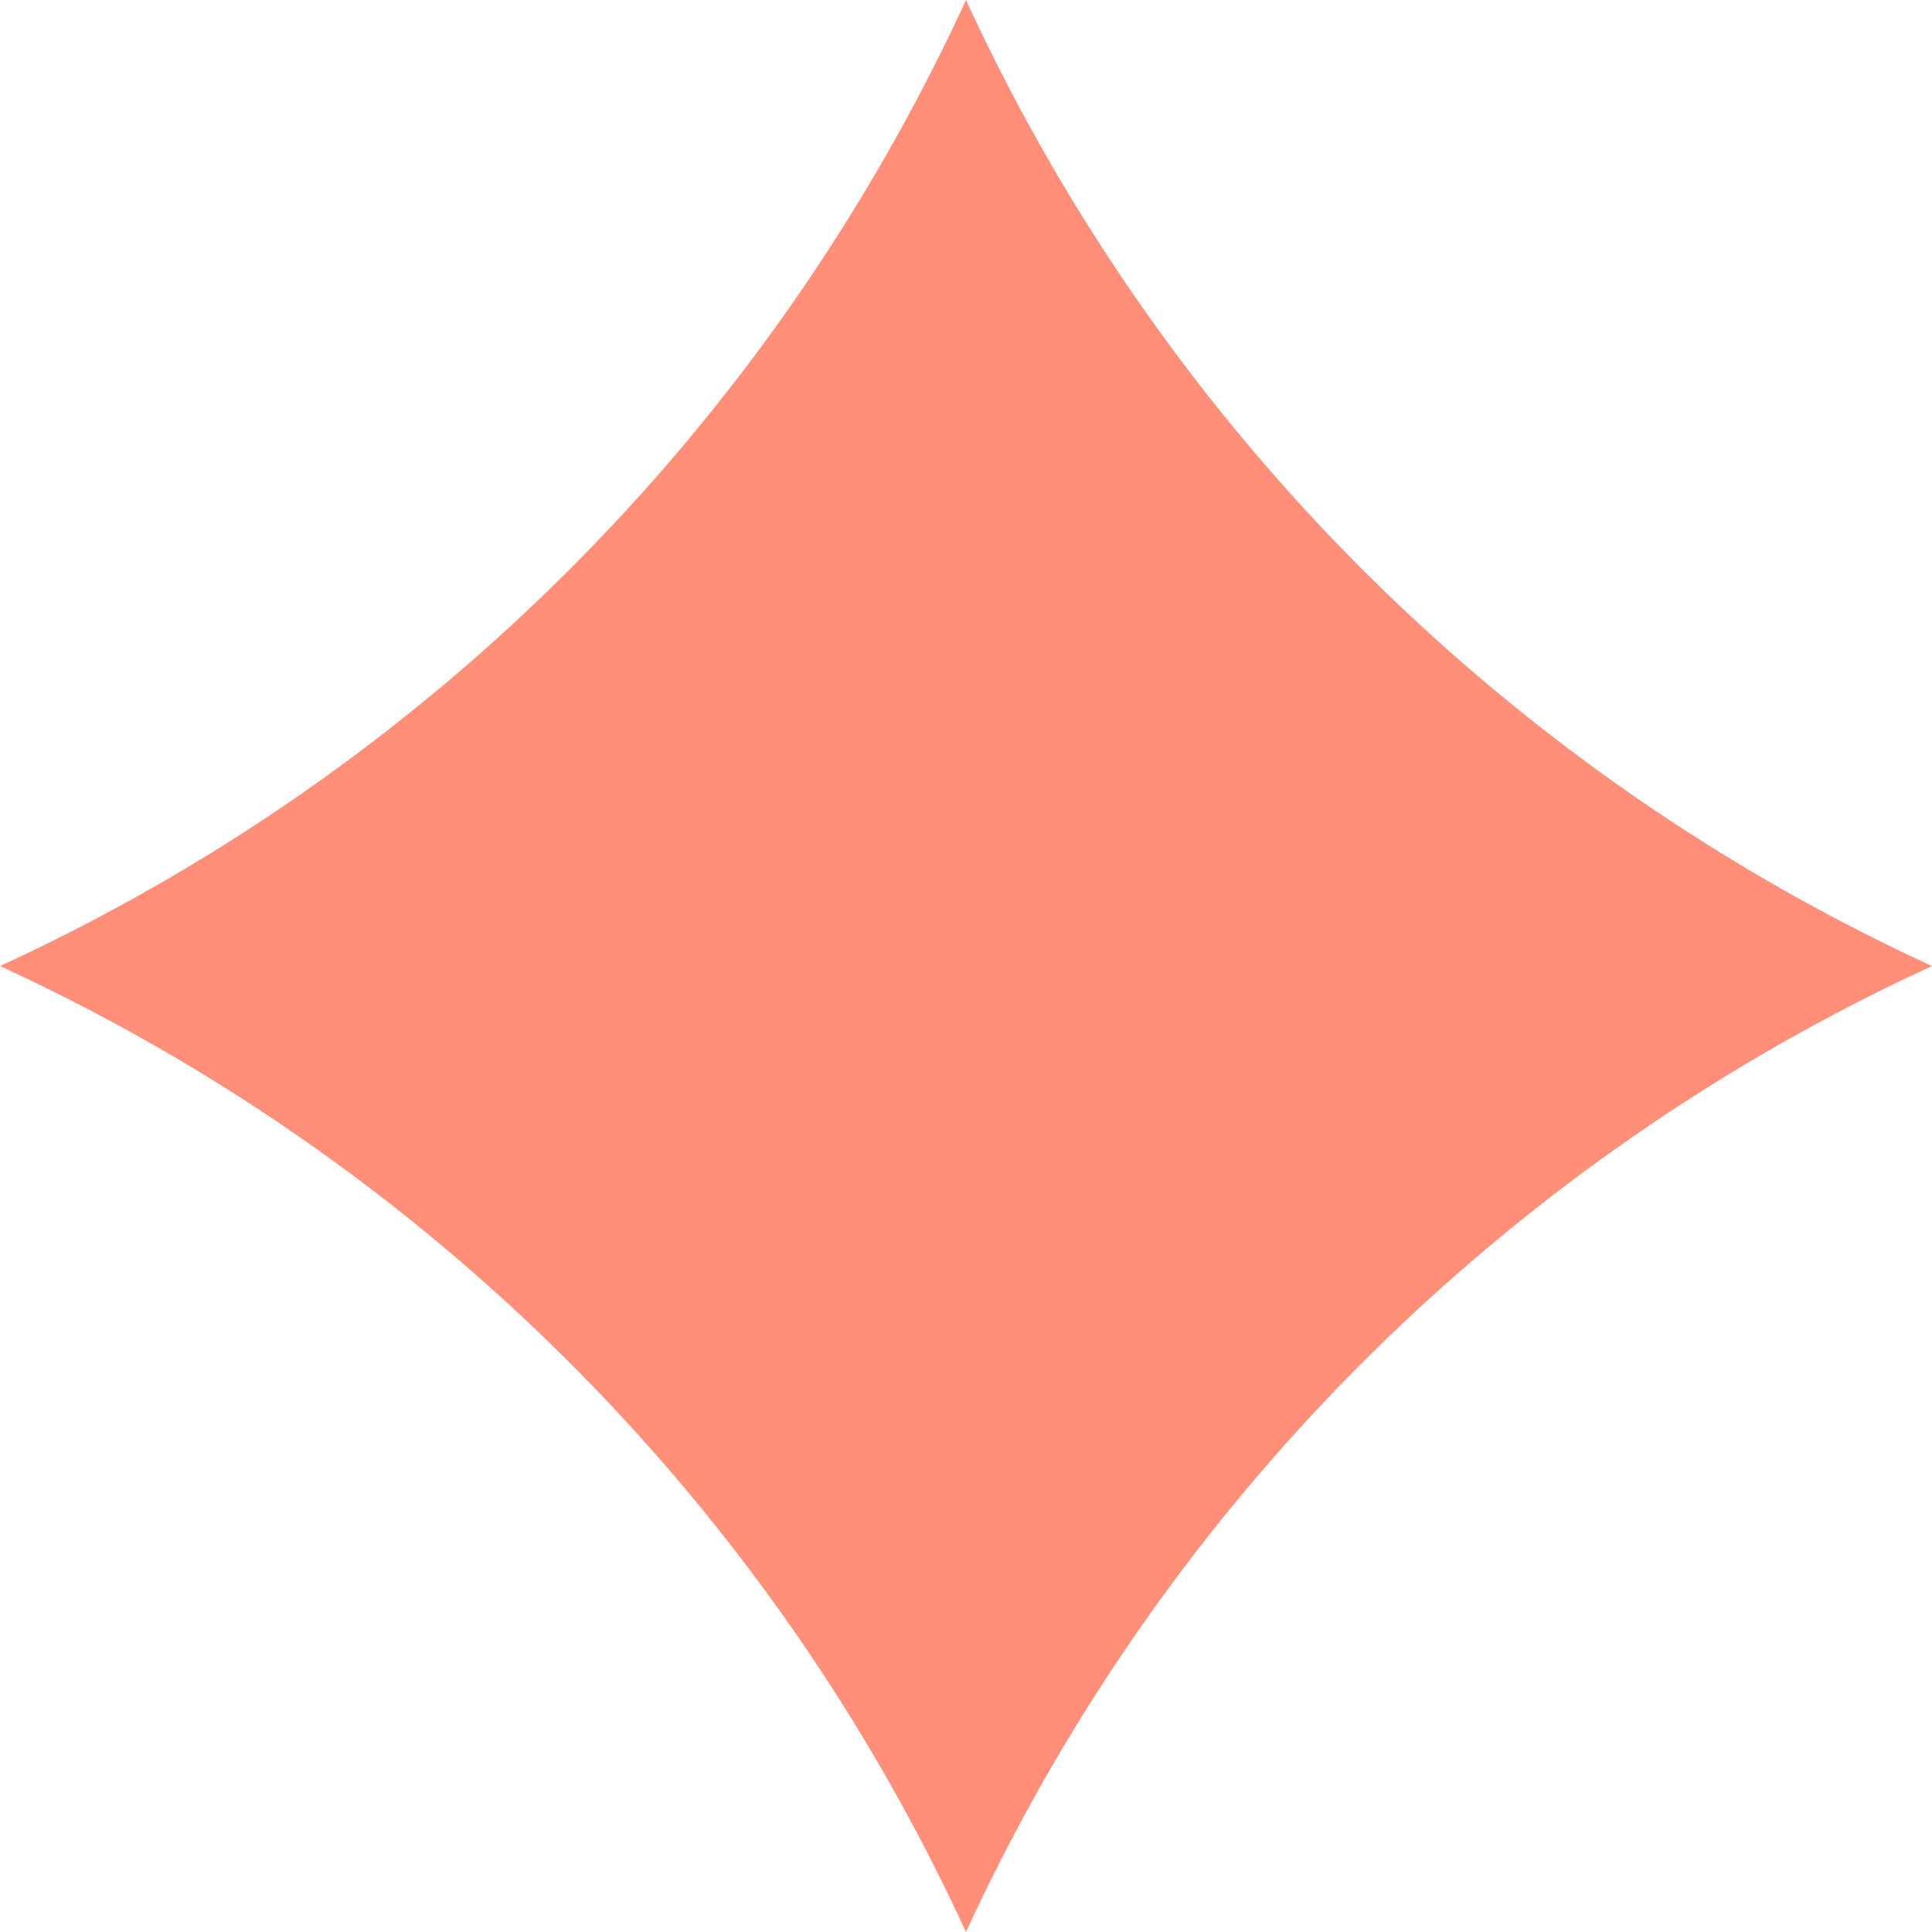 <svg xmlns="http://www.w3.org/2000/svg" width="76.864" height="76.866" viewBox="0 0 76.864 76.866">
  <path id="Path_13281" data-name="Path 13281" d="M39.631,78.065A78.293,78.293,0,0,0,1.2,39.633,78.3,78.3,0,0,0,39.631,1.2,78.3,78.3,0,0,0,78.063,39.633,78.293,78.293,0,0,0,39.631,78.065Z" transform="translate(-1.199 -1.199)" fill="#ff8f79"/>
</svg>
